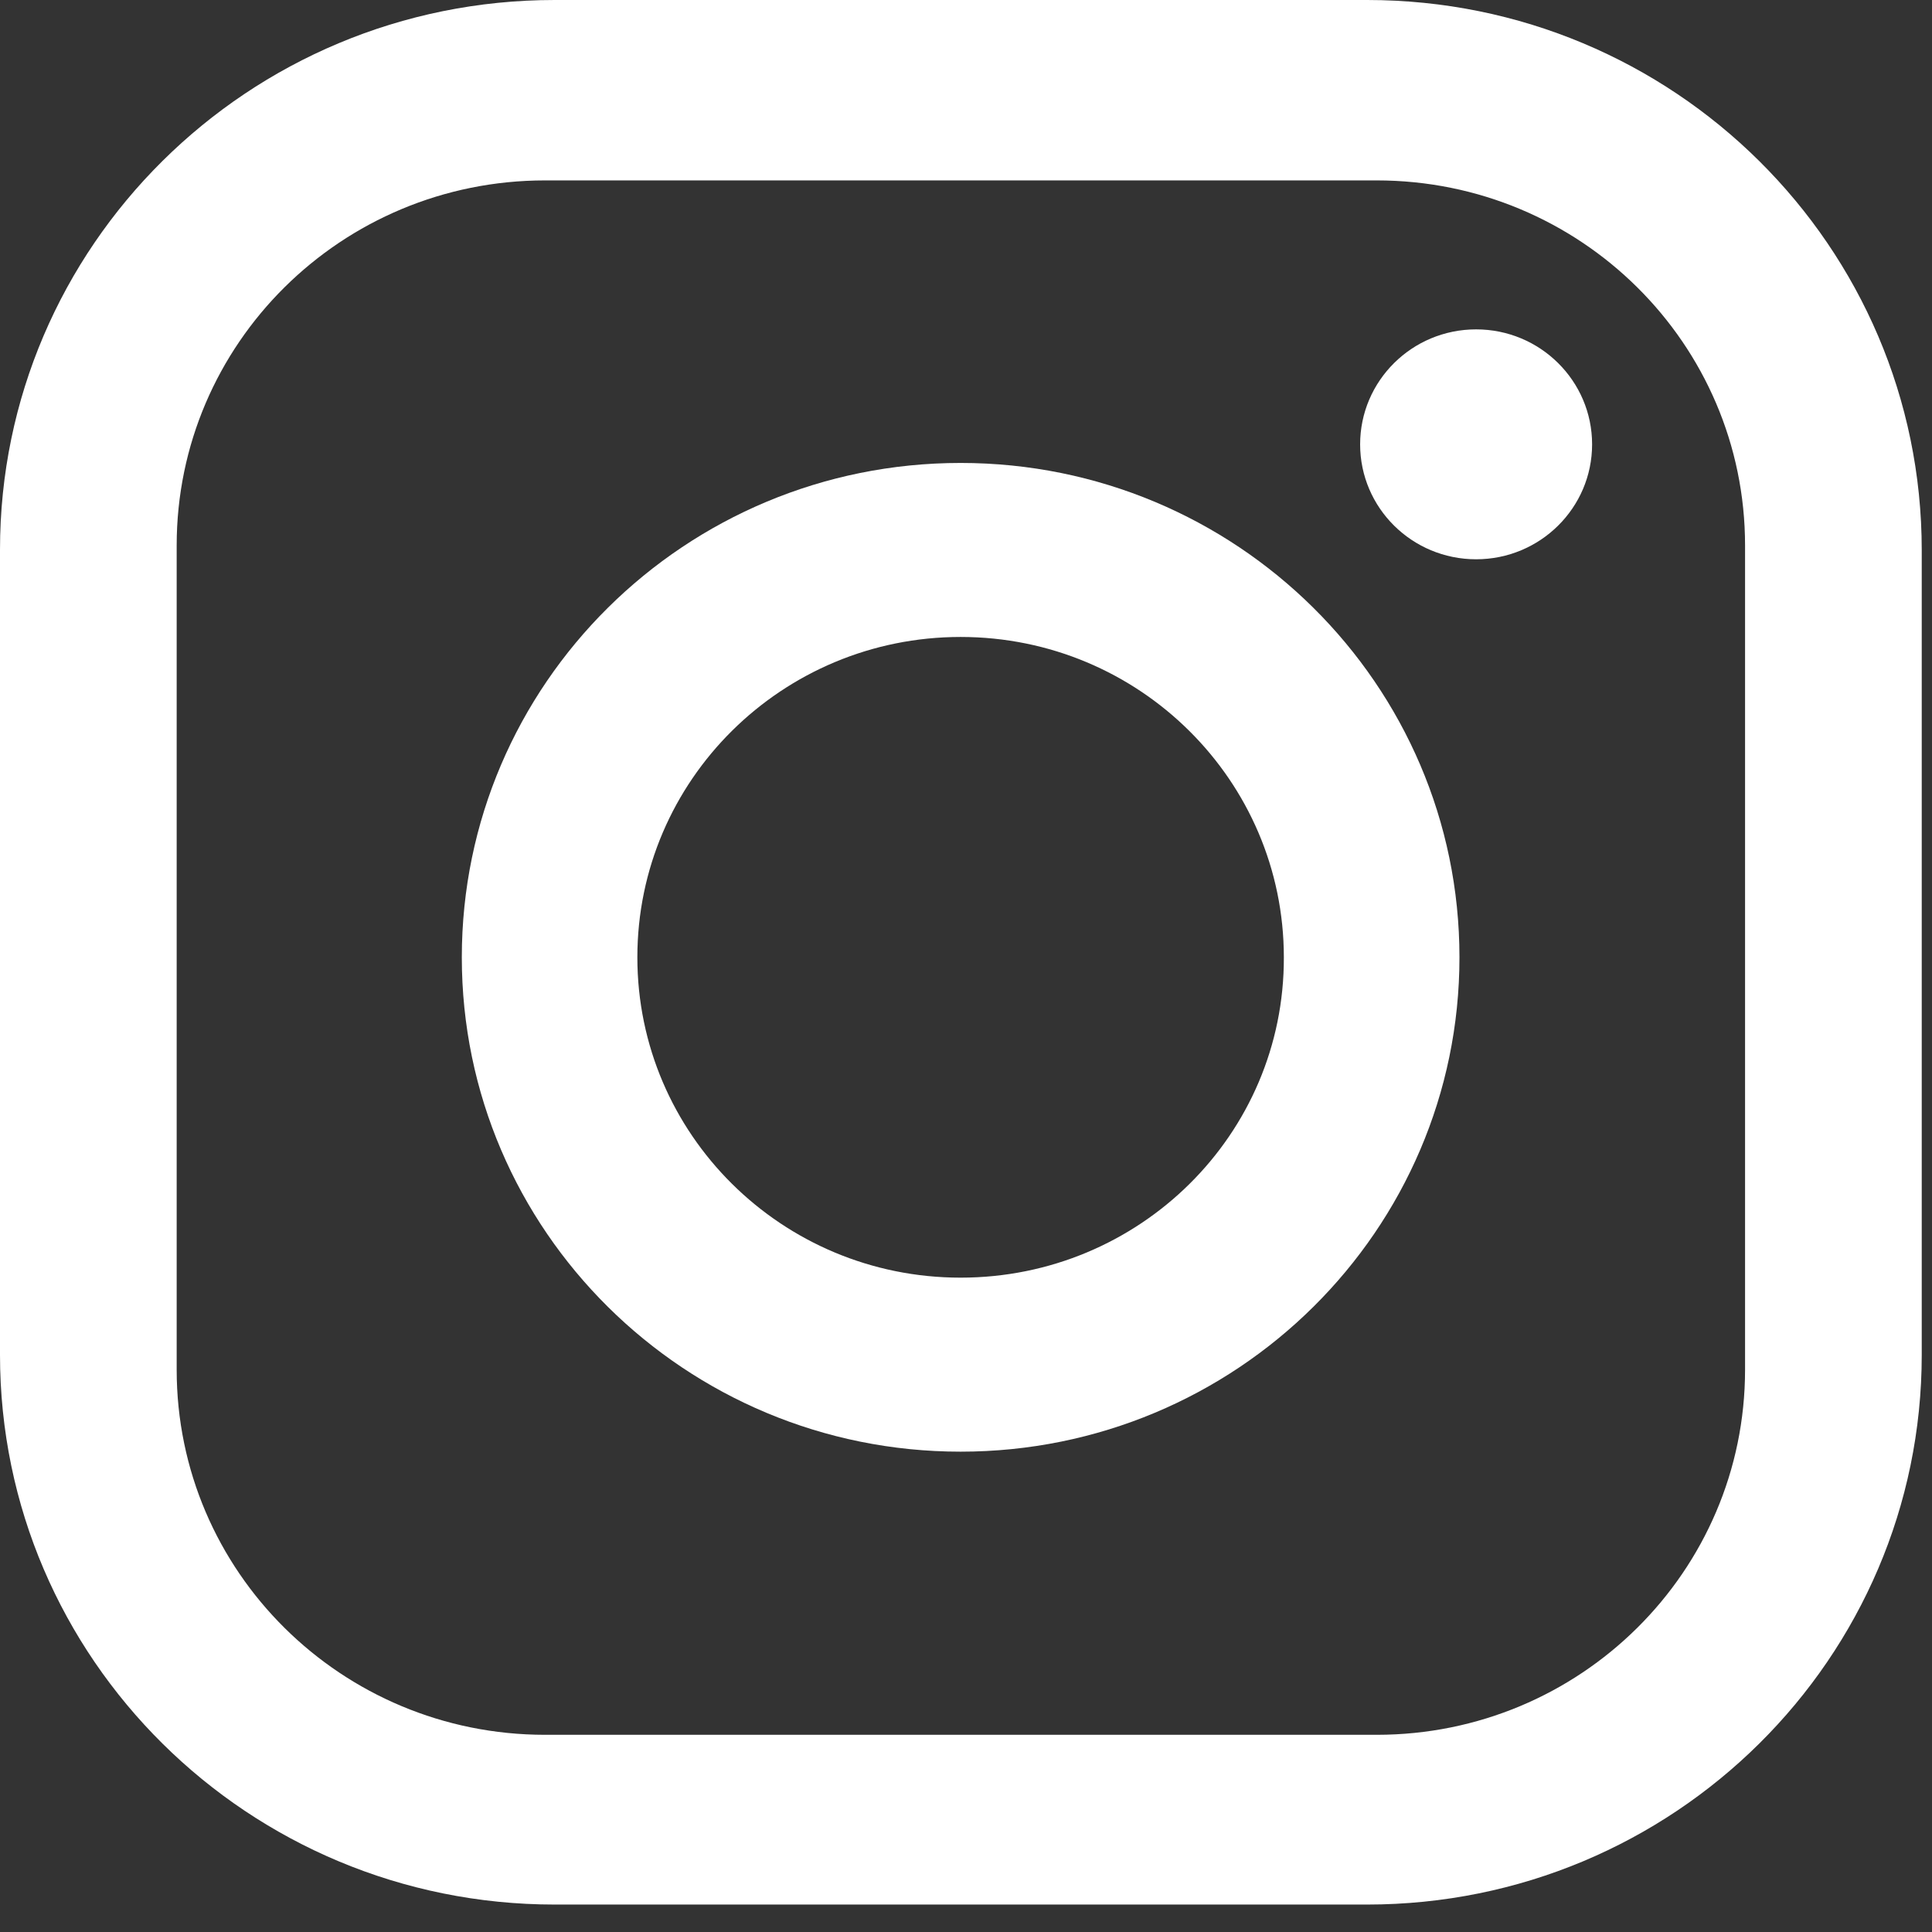 <svg width="29" height="29" viewBox="0 0 29 29" fill="none" xmlns="http://www.w3.org/2000/svg">
<rect x="0" y="0" width="29" height="29" fill="#333333" stroke="none"/>
<path d="M20.52 0H8.326C3.724 0 0 3.698 0 8.251V20.337C0 24.898 3.732 28.588 8.326 28.588H20.52C25.122 28.588 28.846 24.89 28.846 20.337V8.259C28.846 3.698 25.122 0 20.52 0ZM26.194 20.56C26.194 23.587 23.72 26.04 20.665 26.04H8.181C5.126 26.04 2.652 23.587 2.652 20.56V8.187C2.652 5.16 5.126 2.708 8.181 2.708H20.665C23.72 2.708 26.194 5.16 26.194 8.187V20.56Z" fill="white"/>
<path d="M14.419 6.949C10.284 6.949 6.932 10.272 6.932 14.37C6.932 18.467 10.284 21.79 14.419 21.79C18.554 21.79 21.907 18.467 21.907 14.37C21.907 10.272 18.554 6.949 14.419 6.949ZM14.419 19.178C11.735 19.178 9.567 17.022 9.567 14.37C9.567 11.71 11.743 9.561 14.419 9.561C17.103 9.561 19.271 11.718 19.271 14.37C19.279 17.03 17.103 19.178 14.419 19.178Z" fill="white"/>
<path d="M22.157 8.395C23.118 8.395 23.898 7.623 23.898 6.67C23.898 5.717 23.118 4.944 22.157 4.944C21.195 4.944 20.416 5.717 20.416 6.67C20.416 7.623 21.195 8.395 22.157 8.395Z" fill="white"/>
</svg>
